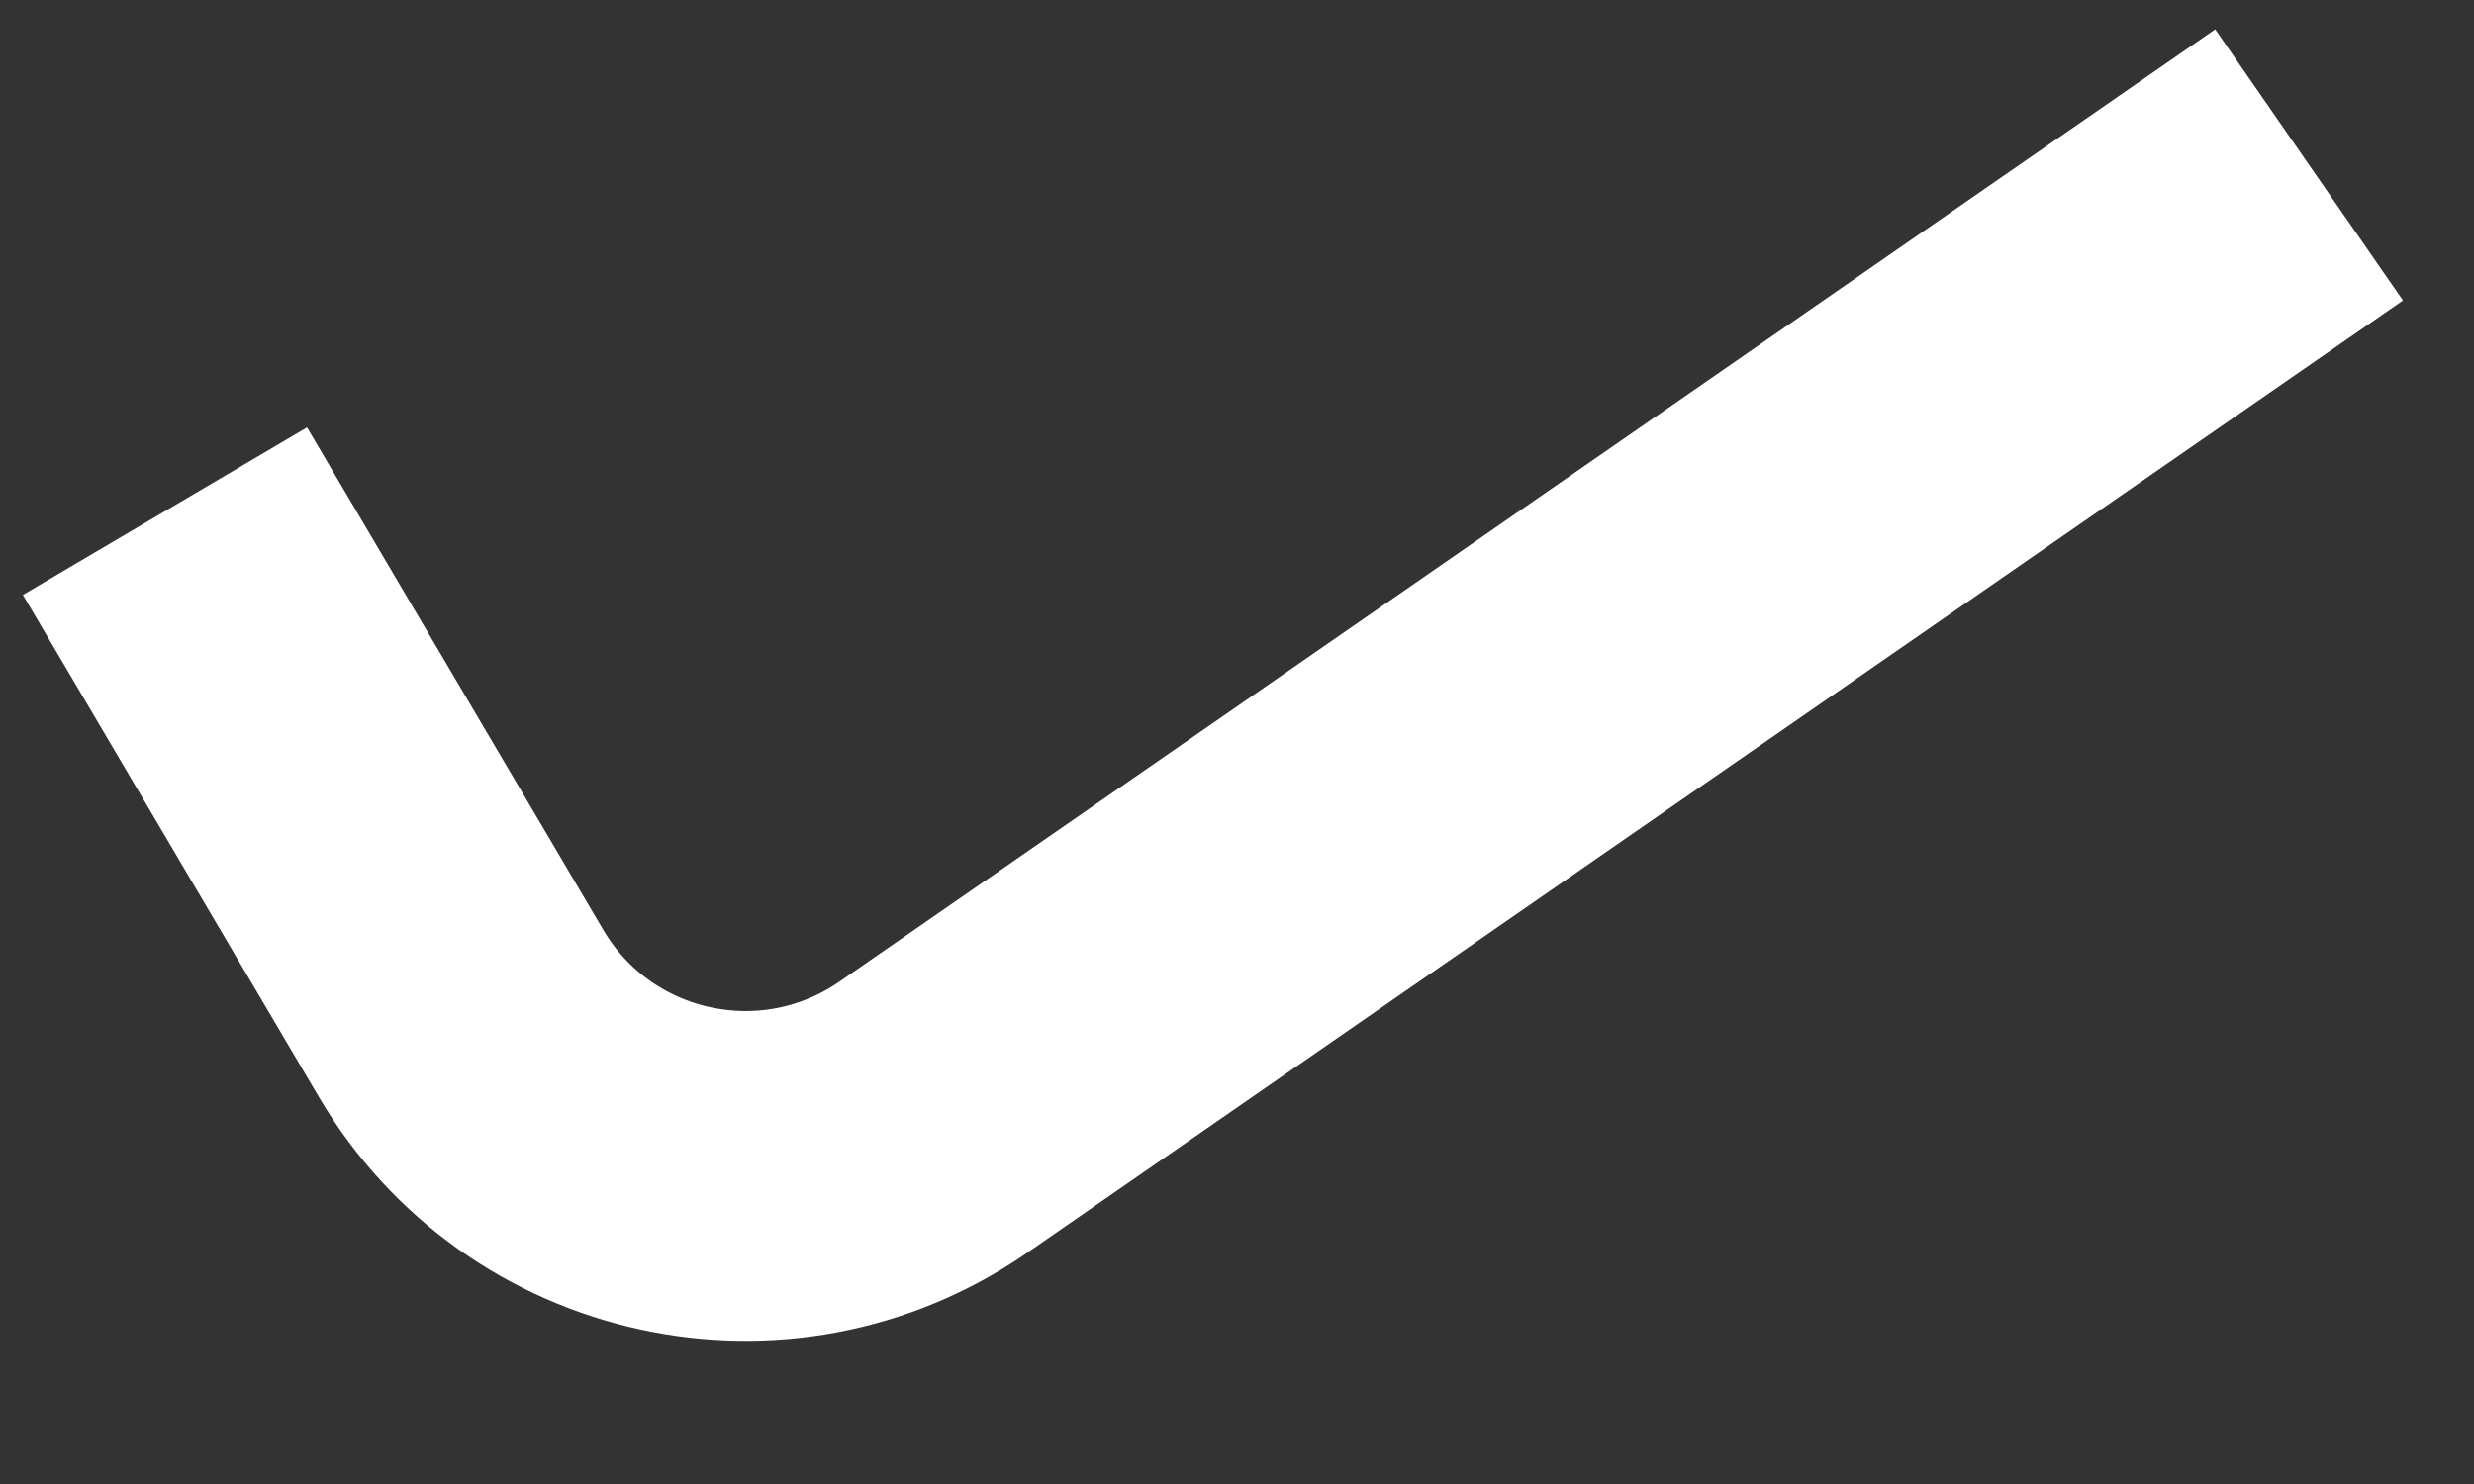<?xml version="1.0" encoding="UTF-8"?> <svg xmlns="http://www.w3.org/2000/svg" width="15" height="9" viewBox="0 0 15 9" fill="none"><rect x="0" y="0" width="15" height="9" fill="#333333" stroke="none"/> <path d="M1 3.1L2.796 6.147C3.386 7.148 4.702 7.437 5.658 6.776L14 1" stroke="white" stroke-width="2"></path> </svg> 